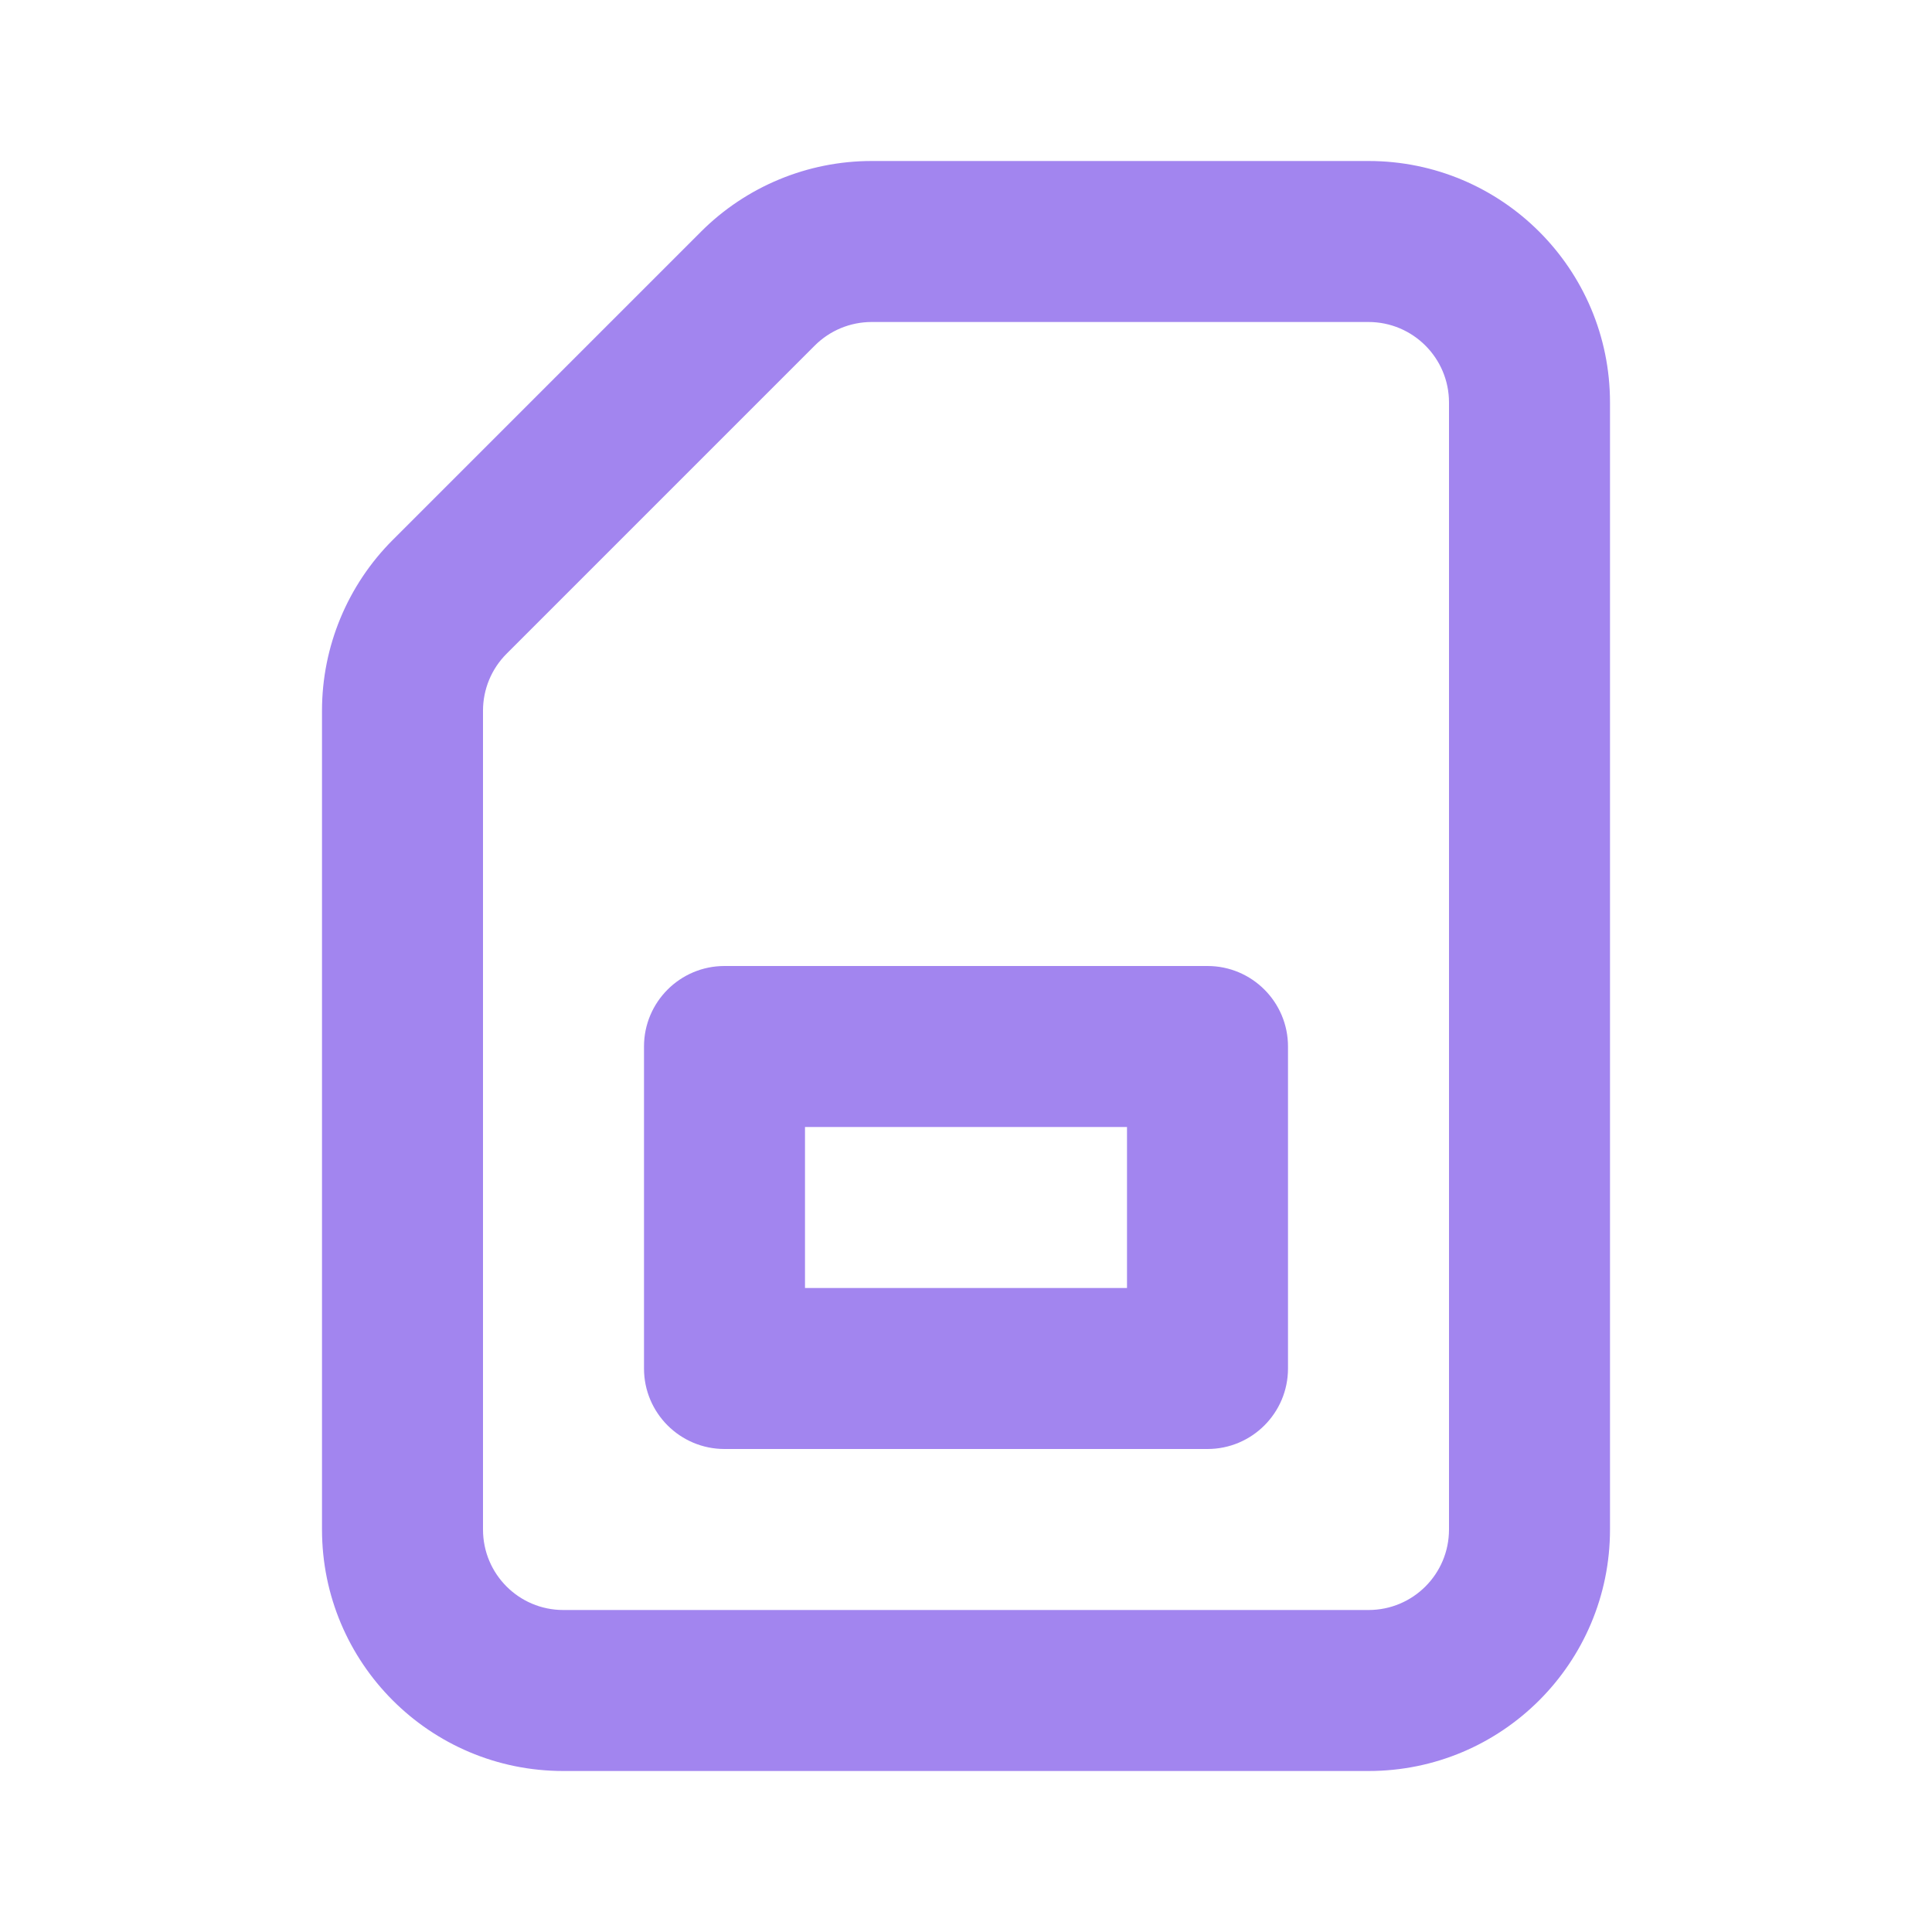 <svg width="24" height="24" viewBox="0 0 24 24" fill="none" xmlns="http://www.w3.org/2000/svg">
<path fill-rule="evenodd" clip-rule="evenodd" d="M10.828 4C10.563 4 10.309 4.105 10.121 4.293L6.293 8.121C6.105 8.309 6 8.563 6 8.828V19C6 19.554 6.447 20 6.997 20H17.001C17.553 20 18 19.553 18 19V5C18 4.448 17.552 4 17 4H10.828ZM8.707 2.879C9.27 2.316 10.033 2 10.828 2H17C18.657 2 20 3.343 20 5V19C20 20.656 18.658 22 17.001 22H6.997C5.339 22 4 20.655 4 19V8.828C4 8.033 4.316 7.27 4.879 6.707L8.707 2.879ZM8 13C8 12.448 8.448 12 9 12H15C15.552 12 16 12.448 16 13V17C16 17.552 15.552 18 15 18H9C8.448 18 8 17.552 8 17V13ZM10 14V16H14V14H10Z" fill="#A285EF"/>
</svg>
